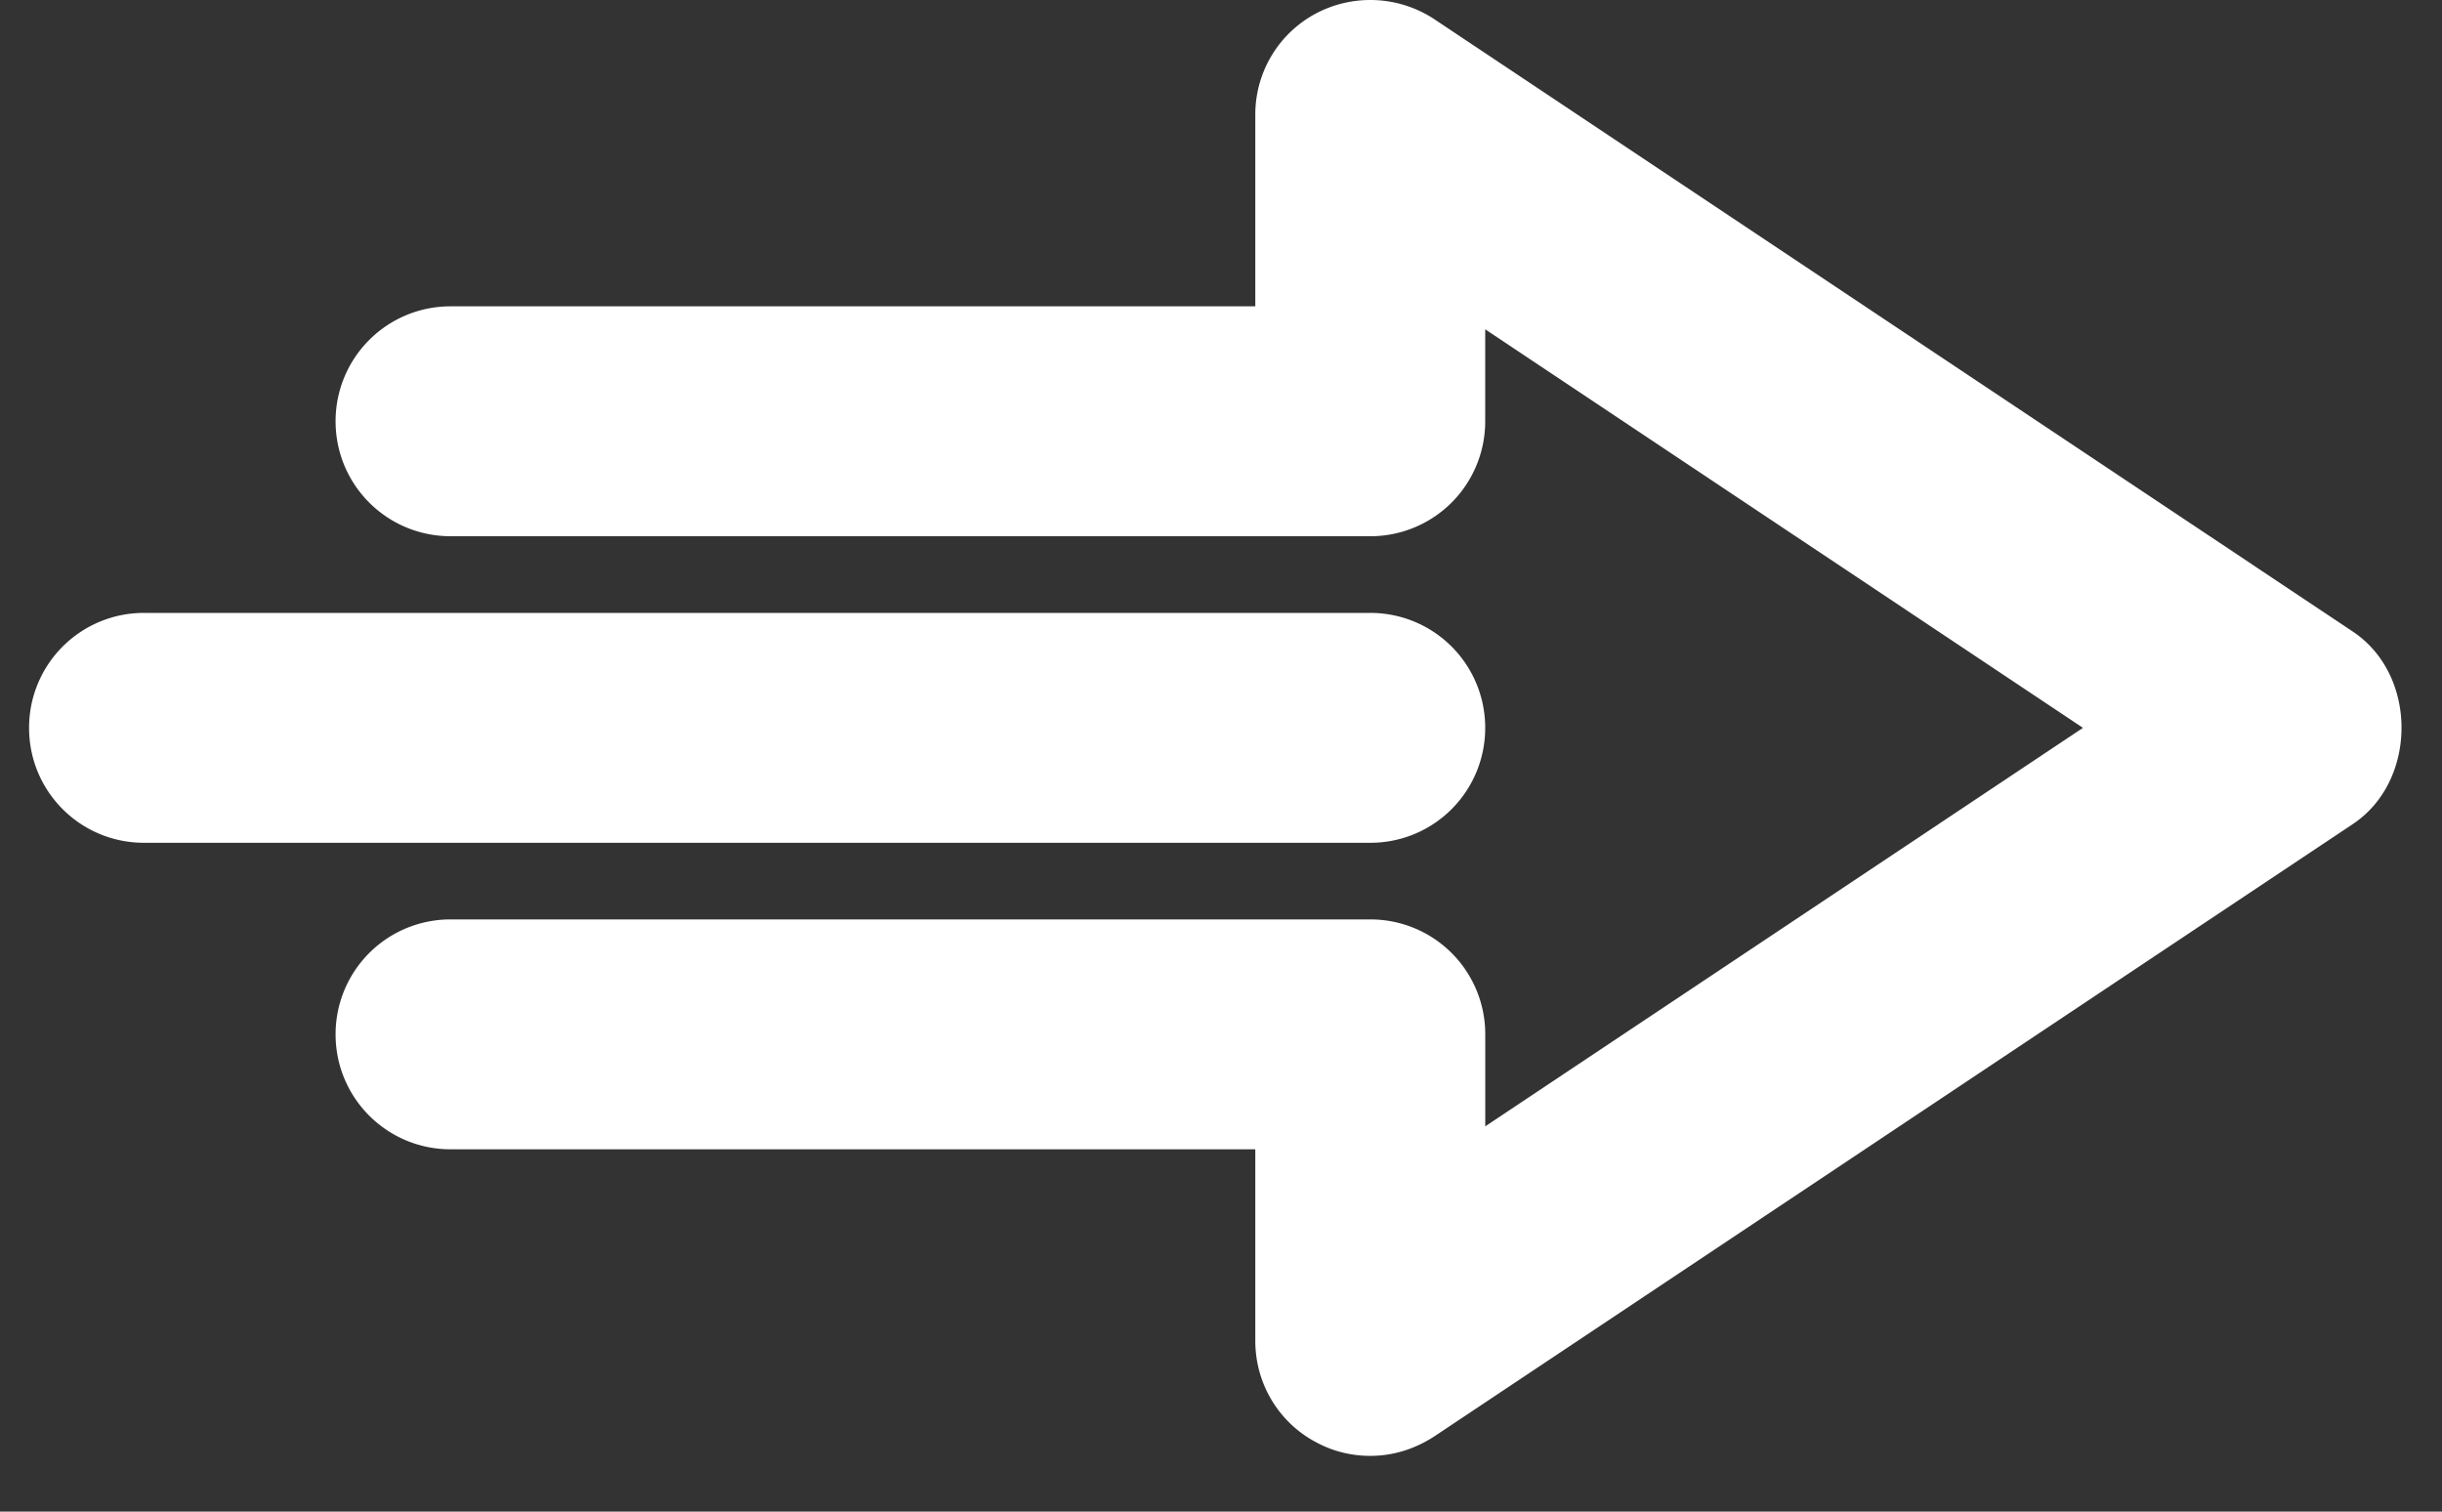 <svg width="42" height="26" fill="none" xmlns="http://www.w3.org/2000/svg"><rect width="100%" height="100%" fill="#333333" stroke="none"/><path d="M21.59 1.974v3.295H7.75a1.974 1.974 0 00-1.978 1.977c0 1.094.884 1.977 1.978 1.977h15.817a1.974 1.974 0 001.977-1.977V5.664l10.281 6.855-10.28 6.854v-1.582a1.974 1.974 0 00-1.978-1.977H7.75a1.974 1.974 0 00-1.978 1.977c0 1.094.884 1.977 1.978 1.977h13.84v3.296c0 .725.395 1.397 1.041 1.74.29.158.607.237.936.237.395 0 .764-.118 1.094-.33l15.817-10.545c1.094-.738 1.108-2.544 0-3.295L24.661.325a2 2 0 00-2.03-.092 1.967 1.967 0 00-1.041 1.74z" fill="#fff"/><path d="M25.544 12.52a1.974 1.974 0 00-1.977-1.978H2.477A1.974 1.974 0 00.5 12.519c0 1.094.883 1.977 1.977 1.977h21.09a1.974 1.974 0 001.977-1.977z" fill="#fff"/></svg>